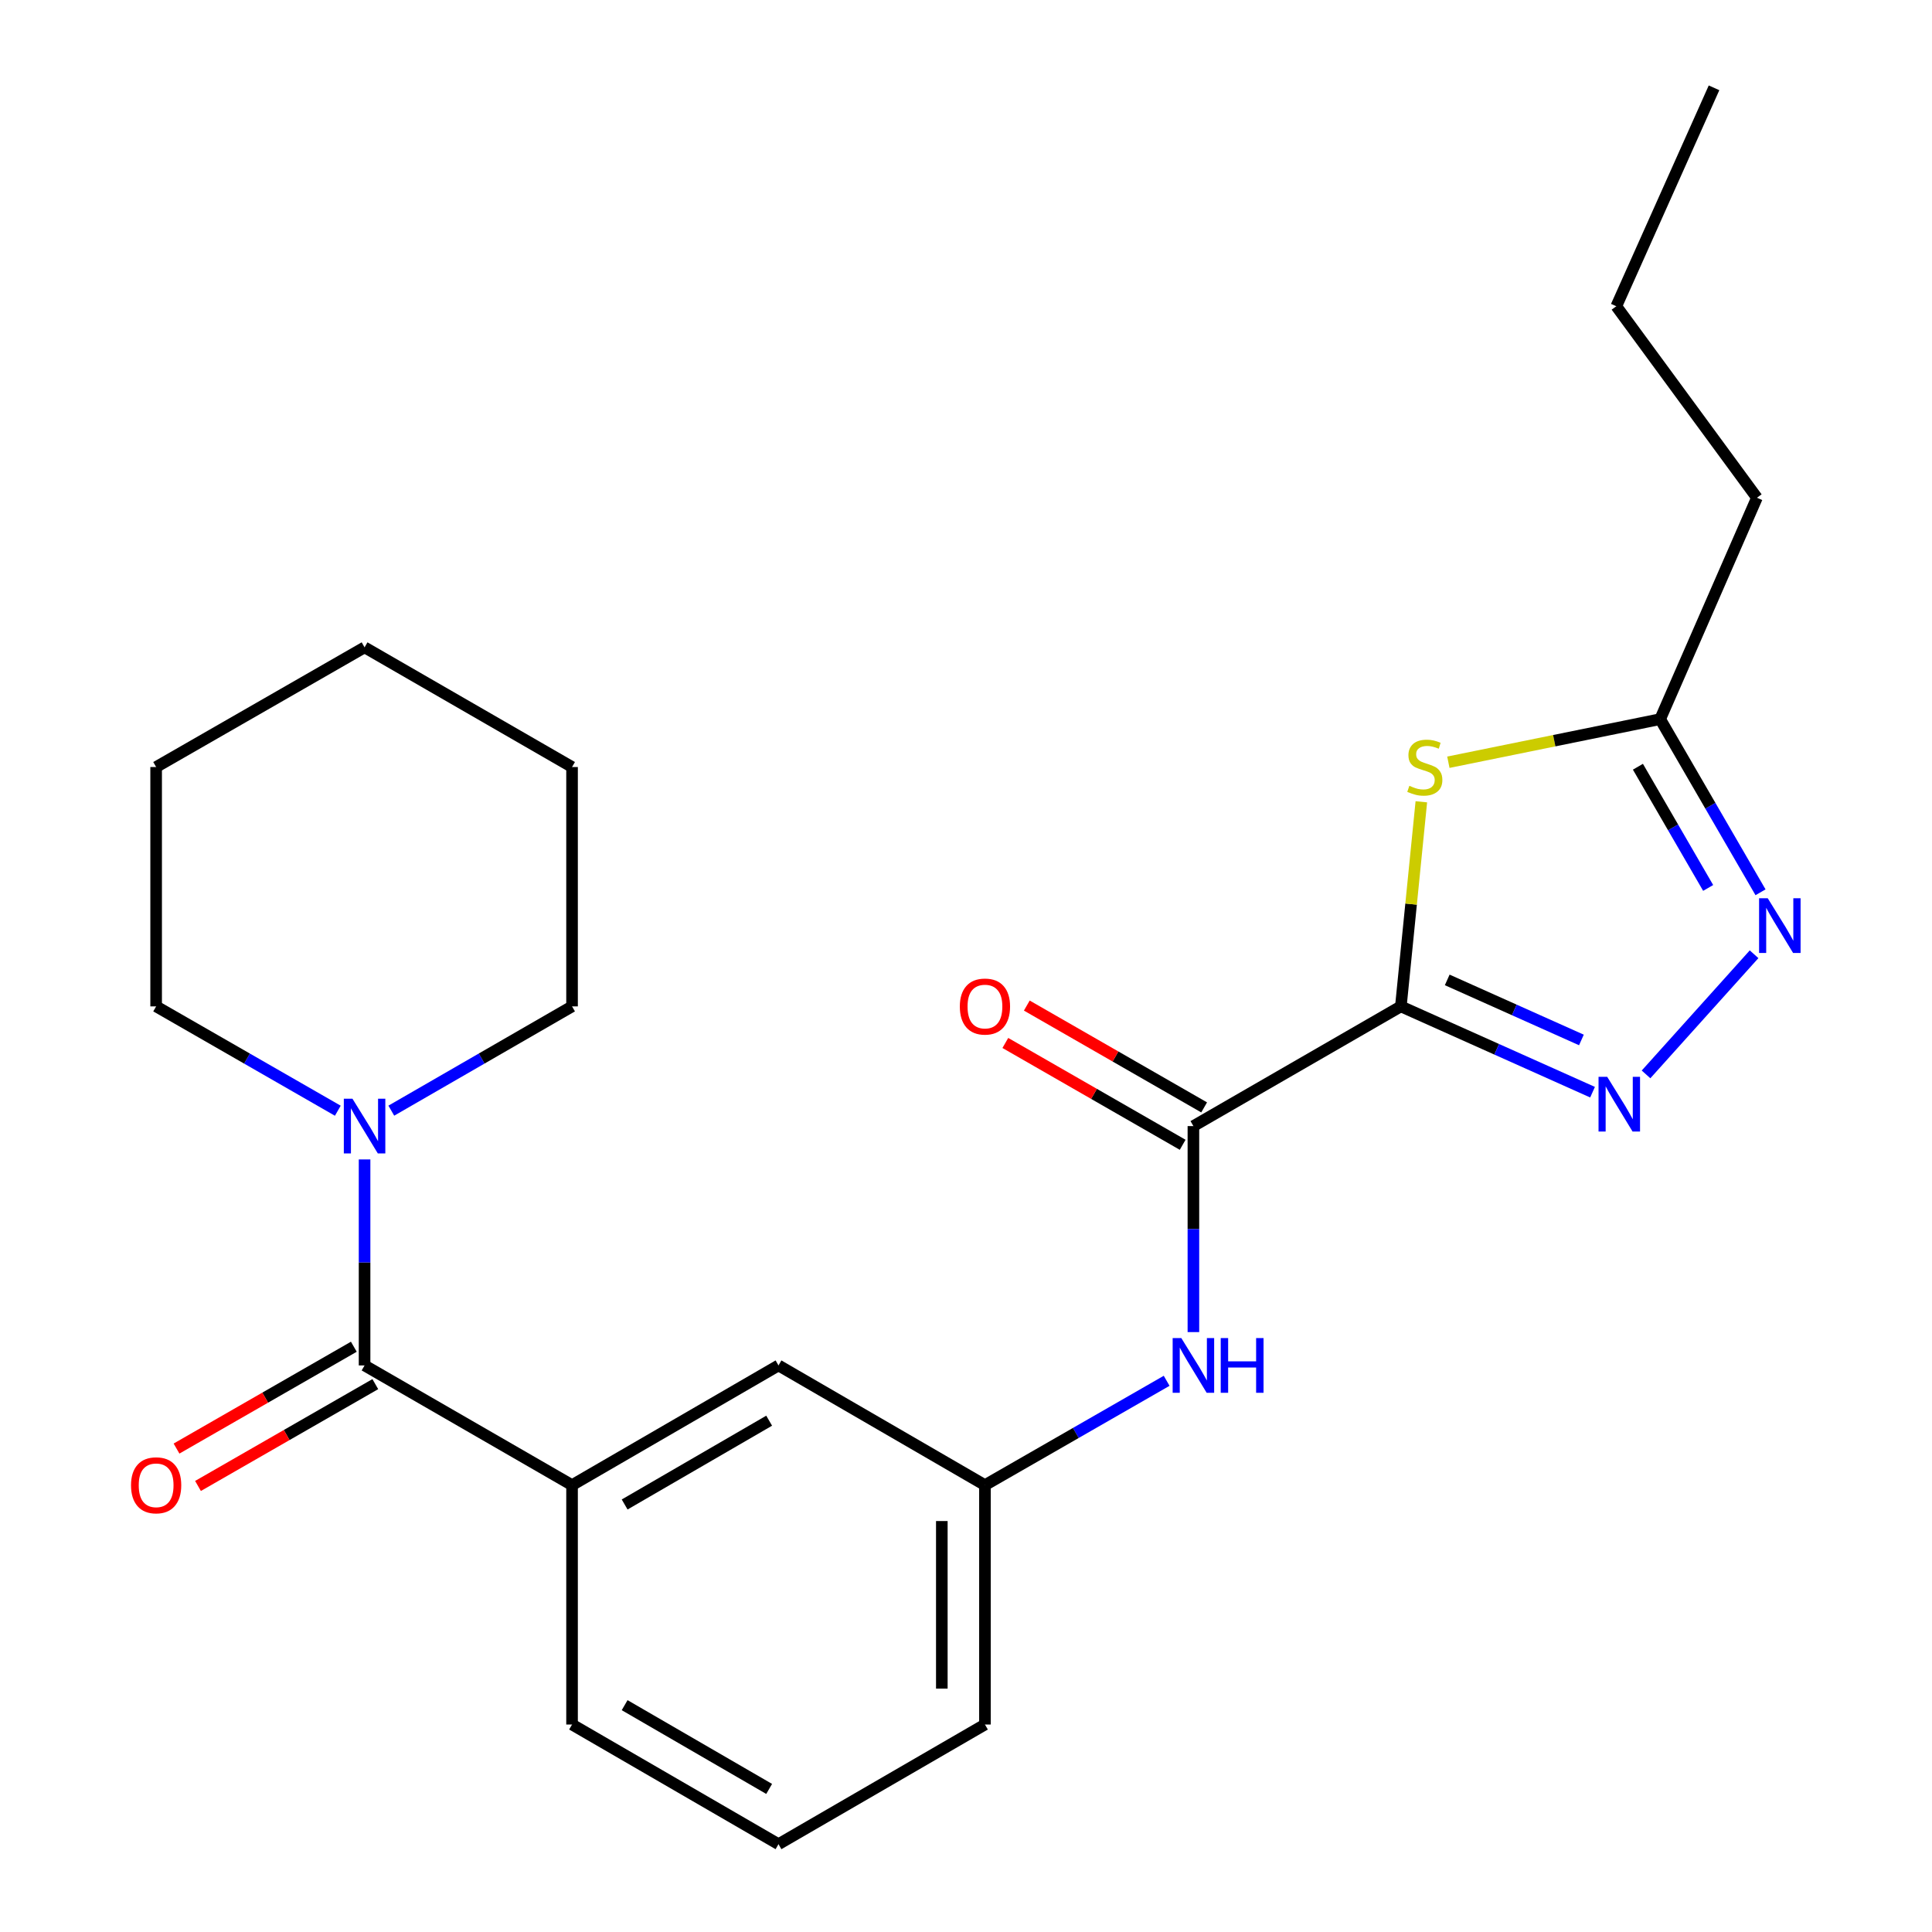 <?xml version='1.0' encoding='iso-8859-1'?>
<svg version='1.1' baseProfile='full'
              xmlns='http://www.w3.org/2000/svg'
                      xmlns:rdkit='http://www.rdkit.org/xml'
                      xmlns:xlink='http://www.w3.org/1999/xlink'
                  xml:space='preserve'
width='1000px' height='1000px' viewBox='0 0 1000 1000'>
<!-- END OF HEADER -->
<rect style='opacity:1.0;fill:#FFFFFF;stroke:none' width='1000' height='1000' x='0' y='0'> </rect>
<path class='bond-0' d='M 725.082,520.905 L 774.692,543.109' style='fill:none;fill-rule:evenodd;stroke:#000000;stroke-width:6px;stroke-linecap:butt;stroke-linejoin:miter;stroke-opacity:1' />
<path class='bond-0' d='M 774.692,543.109 L 824.302,565.314' style='fill:none;fill-rule:evenodd;stroke:#0000FF;stroke-width:6px;stroke-linecap:butt;stroke-linejoin:miter;stroke-opacity:1' />
<path class='bond-0' d='M 749.083,507.195 L 783.81,522.738' style='fill:none;fill-rule:evenodd;stroke:#000000;stroke-width:6px;stroke-linecap:butt;stroke-linejoin:miter;stroke-opacity:1' />
<path class='bond-0' d='M 783.81,522.738 L 818.537,538.281' style='fill:none;fill-rule:evenodd;stroke:#0000FF;stroke-width:6px;stroke-linecap:butt;stroke-linejoin:miter;stroke-opacity:1' />
<path class='bond-1' d='M 725.082,520.905 L 730.382,467.955' style='fill:none;fill-rule:evenodd;stroke:#000000;stroke-width:6px;stroke-linecap:butt;stroke-linejoin:miter;stroke-opacity:1' />
<path class='bond-1' d='M 730.382,467.955 L 735.681,415.004' style='fill:none;fill-rule:evenodd;stroke:#CCCC00;stroke-width:6px;stroke-linecap:butt;stroke-linejoin:miter;stroke-opacity:1' />
<path class='bond-2' d='M 725.082,520.905 L 617.705,582.864' style='fill:none;fill-rule:evenodd;stroke:#000000;stroke-width:6px;stroke-linecap:butt;stroke-linejoin:miter;stroke-opacity:1' />
<path class='bond-3' d='M 851.986,556.108 L 907.91,493.918' style='fill:none;fill-rule:evenodd;stroke:#0000FF;stroke-width:6px;stroke-linecap:butt;stroke-linejoin:miter;stroke-opacity:1' />
<path class='bond-5' d='M 749.67,394.532 L 804.487,383.379' style='fill:none;fill-rule:evenodd;stroke:#CCCC00;stroke-width:6px;stroke-linecap:butt;stroke-linejoin:miter;stroke-opacity:1' />
<path class='bond-5' d='M 804.487,383.379 L 859.305,372.225' style='fill:none;fill-rule:evenodd;stroke:#000000;stroke-width:6px;stroke-linecap:butt;stroke-linejoin:miter;stroke-opacity:1' />
<path class='bond-8' d='M 617.705,582.864 L 617.705,636.177' style='fill:none;fill-rule:evenodd;stroke:#000000;stroke-width:6px;stroke-linecap:butt;stroke-linejoin:miter;stroke-opacity:1' />
<path class='bond-8' d='M 617.705,636.177 L 617.705,689.489' style='fill:none;fill-rule:evenodd;stroke:#0000FF;stroke-width:6px;stroke-linecap:butt;stroke-linejoin:miter;stroke-opacity:1' />
<path class='bond-12' d='M 623.262,573.187 L 577.368,546.833' style='fill:none;fill-rule:evenodd;stroke:#000000;stroke-width:6px;stroke-linecap:butt;stroke-linejoin:miter;stroke-opacity:1' />
<path class='bond-12' d='M 577.368,546.833 L 531.474,520.479' style='fill:none;fill-rule:evenodd;stroke:#FF0000;stroke-width:6px;stroke-linecap:butt;stroke-linejoin:miter;stroke-opacity:1' />
<path class='bond-12' d='M 612.148,592.542 L 566.253,566.188' style='fill:none;fill-rule:evenodd;stroke:#000000;stroke-width:6px;stroke-linecap:butt;stroke-linejoin:miter;stroke-opacity:1' />
<path class='bond-12' d='M 566.253,566.188 L 520.359,539.834' style='fill:none;fill-rule:evenodd;stroke:#FF0000;stroke-width:6px;stroke-linecap:butt;stroke-linejoin:miter;stroke-opacity:1' />
<path class='bond-24' d='M 911.243,461.847 L 885.274,417.036' style='fill:none;fill-rule:evenodd;stroke:#0000FF;stroke-width:6px;stroke-linecap:butt;stroke-linejoin:miter;stroke-opacity:1' />
<path class='bond-24' d='M 885.274,417.036 L 859.305,372.225' style='fill:none;fill-rule:evenodd;stroke:#000000;stroke-width:6px;stroke-linecap:butt;stroke-linejoin:miter;stroke-opacity:1' />
<path class='bond-24' d='M 884.142,459.595 L 865.964,428.227' style='fill:none;fill-rule:evenodd;stroke:#0000FF;stroke-width:6px;stroke-linecap:butt;stroke-linejoin:miter;stroke-opacity:1' />
<path class='bond-24' d='M 865.964,428.227 L 847.785,396.86' style='fill:none;fill-rule:evenodd;stroke:#000000;stroke-width:6px;stroke-linecap:butt;stroke-linejoin:miter;stroke-opacity:1' />
<path class='bond-4' d='M 188.702,706.746 L 296.092,768.705' style='fill:none;fill-rule:evenodd;stroke:#000000;stroke-width:6px;stroke-linecap:butt;stroke-linejoin:miter;stroke-opacity:1' />
<path class='bond-6' d='M 188.702,706.746 L 188.702,653.434' style='fill:none;fill-rule:evenodd;stroke:#000000;stroke-width:6px;stroke-linecap:butt;stroke-linejoin:miter;stroke-opacity:1' />
<path class='bond-6' d='M 188.702,653.434 L 188.702,600.121' style='fill:none;fill-rule:evenodd;stroke:#0000FF;stroke-width:6px;stroke-linecap:butt;stroke-linejoin:miter;stroke-opacity:1' />
<path class='bond-10' d='M 183.144,697.069 L 137.256,723.422' style='fill:none;fill-rule:evenodd;stroke:#000000;stroke-width:6px;stroke-linecap:butt;stroke-linejoin:miter;stroke-opacity:1' />
<path class='bond-10' d='M 137.256,723.422 L 91.368,749.776' style='fill:none;fill-rule:evenodd;stroke:#FF0000;stroke-width:6px;stroke-linecap:butt;stroke-linejoin:miter;stroke-opacity:1' />
<path class='bond-10' d='M 194.259,716.423 L 148.371,742.776' style='fill:none;fill-rule:evenodd;stroke:#000000;stroke-width:6px;stroke-linecap:butt;stroke-linejoin:miter;stroke-opacity:1' />
<path class='bond-10' d='M 148.371,742.776 L 102.483,769.13' style='fill:none;fill-rule:evenodd;stroke:#FF0000;stroke-width:6px;stroke-linecap:butt;stroke-linejoin:miter;stroke-opacity:1' />
<path class='bond-16' d='M 859.305,372.225 L 909.385,257.631' style='fill:none;fill-rule:evenodd;stroke:#000000;stroke-width:6px;stroke-linecap:butt;stroke-linejoin:miter;stroke-opacity:1' />
<path class='bond-13' d='M 174.851,574.91 L 127.833,547.908' style='fill:none;fill-rule:evenodd;stroke:#0000FF;stroke-width:6px;stroke-linecap:butt;stroke-linejoin:miter;stroke-opacity:1' />
<path class='bond-13' d='M 127.833,547.908 L 80.815,520.905' style='fill:none;fill-rule:evenodd;stroke:#000000;stroke-width:6px;stroke-linecap:butt;stroke-linejoin:miter;stroke-opacity:1' />
<path class='bond-14' d='M 202.541,574.88 L 249.317,547.892' style='fill:none;fill-rule:evenodd;stroke:#0000FF;stroke-width:6px;stroke-linecap:butt;stroke-linejoin:miter;stroke-opacity:1' />
<path class='bond-14' d='M 249.317,547.892 L 296.092,520.905' style='fill:none;fill-rule:evenodd;stroke:#000000;stroke-width:6px;stroke-linecap:butt;stroke-linejoin:miter;stroke-opacity:1' />
<path class='bond-7' d='M 296.092,768.705 L 402.949,706.746' style='fill:none;fill-rule:evenodd;stroke:#000000;stroke-width:6px;stroke-linecap:butt;stroke-linejoin:miter;stroke-opacity:1' />
<path class='bond-7' d='M 323.316,778.719 L 398.116,735.347' style='fill:none;fill-rule:evenodd;stroke:#000000;stroke-width:6px;stroke-linecap:butt;stroke-linejoin:miter;stroke-opacity:1' />
<path class='bond-25' d='M 296.092,768.705 L 296.092,892.611' style='fill:none;fill-rule:evenodd;stroke:#000000;stroke-width:6px;stroke-linecap:butt;stroke-linejoin:miter;stroke-opacity:1' />
<path class='bond-11' d='M 603.854,714.699 L 556.83,741.702' style='fill:none;fill-rule:evenodd;stroke:#0000FF;stroke-width:6px;stroke-linecap:butt;stroke-linejoin:miter;stroke-opacity:1' />
<path class='bond-11' d='M 556.83,741.702 L 509.806,768.705' style='fill:none;fill-rule:evenodd;stroke:#000000;stroke-width:6px;stroke-linecap:butt;stroke-linejoin:miter;stroke-opacity:1' />
<path class='bond-9' d='M 402.949,706.746 L 509.806,768.705' style='fill:none;fill-rule:evenodd;stroke:#000000;stroke-width:6px;stroke-linecap:butt;stroke-linejoin:miter;stroke-opacity:1' />
<path class='bond-18' d='M 509.806,768.705 L 509.806,892.611' style='fill:none;fill-rule:evenodd;stroke:#000000;stroke-width:6px;stroke-linecap:butt;stroke-linejoin:miter;stroke-opacity:1' />
<path class='bond-18' d='M 487.487,787.291 L 487.487,874.025' style='fill:none;fill-rule:evenodd;stroke:#000000;stroke-width:6px;stroke-linecap:butt;stroke-linejoin:miter;stroke-opacity:1' />
<path class='bond-21' d='M 80.815,520.905 L 80.815,397.012' style='fill:none;fill-rule:evenodd;stroke:#000000;stroke-width:6px;stroke-linecap:butt;stroke-linejoin:miter;stroke-opacity:1' />
<path class='bond-20' d='M 296.092,520.905 L 296.092,397.012' style='fill:none;fill-rule:evenodd;stroke:#000000;stroke-width:6px;stroke-linecap:butt;stroke-linejoin:miter;stroke-opacity:1' />
<path class='bond-15' d='M 296.092,892.611 L 402.949,954.545' style='fill:none;fill-rule:evenodd;stroke:#000000;stroke-width:6px;stroke-linecap:butt;stroke-linejoin:miter;stroke-opacity:1' />
<path class='bond-15' d='M 323.312,882.591 L 398.112,925.946' style='fill:none;fill-rule:evenodd;stroke:#000000;stroke-width:6px;stroke-linecap:butt;stroke-linejoin:miter;stroke-opacity:1' />
<path class='bond-19' d='M 909.385,257.631 L 836.602,158.511' style='fill:none;fill-rule:evenodd;stroke:#000000;stroke-width:6px;stroke-linecap:butt;stroke-linejoin:miter;stroke-opacity:1' />
<path class='bond-17' d='M 402.949,954.545 L 509.806,892.611' style='fill:none;fill-rule:evenodd;stroke:#000000;stroke-width:6px;stroke-linecap:butt;stroke-linejoin:miter;stroke-opacity:1' />
<path class='bond-22' d='M 836.602,158.511 L 887.178,45.455' style='fill:none;fill-rule:evenodd;stroke:#000000;stroke-width:6px;stroke-linecap:butt;stroke-linejoin:miter;stroke-opacity:1' />
<path class='bond-23' d='M 296.092,397.012 L 188.702,335.065' style='fill:none;fill-rule:evenodd;stroke:#000000;stroke-width:6px;stroke-linecap:butt;stroke-linejoin:miter;stroke-opacity:1' />
<path class='bond-26' d='M 80.815,397.012 L 188.702,335.065' style='fill:none;fill-rule:evenodd;stroke:#000000;stroke-width:6px;stroke-linecap:butt;stroke-linejoin:miter;stroke-opacity:1' />
<path  class='atom-1' d='M 831.879 557.347
L 841.159 572.347
Q 842.079 573.827, 843.559 576.507
Q 845.039 579.187, 845.119 579.347
L 845.119 557.347
L 848.879 557.347
L 848.879 585.667
L 844.999 585.667
L 835.039 569.267
Q 833.879 567.347, 832.639 565.147
Q 831.439 562.947, 831.079 562.267
L 831.079 585.667
L 827.399 585.667
L 827.399 557.347
L 831.879 557.347
' fill='#0000FF'/>
<path  class='atom-2' d='M 729.482 406.732
Q 729.802 406.852, 731.122 407.412
Q 732.442 407.972, 733.882 408.332
Q 735.362 408.652, 736.802 408.652
Q 739.482 408.652, 741.042 407.372
Q 742.602 406.052, 742.602 403.772
Q 742.602 402.212, 741.802 401.252
Q 741.042 400.292, 739.842 399.772
Q 738.642 399.252, 736.642 398.652
Q 734.122 397.892, 732.602 397.172
Q 731.122 396.452, 730.042 394.932
Q 729.002 393.412, 729.002 390.852
Q 729.002 387.292, 731.402 385.092
Q 733.842 382.892, 738.642 382.892
Q 741.922 382.892, 745.642 384.452
L 744.722 387.532
Q 741.322 386.132, 738.762 386.132
Q 736.002 386.132, 734.482 387.292
Q 732.962 388.412, 733.002 390.372
Q 733.002 391.892, 733.762 392.812
Q 734.562 393.732, 735.682 394.252
Q 736.842 394.772, 738.762 395.372
Q 741.322 396.172, 742.842 396.972
Q 744.362 397.772, 745.442 399.412
Q 746.562 401.012, 746.562 403.772
Q 746.562 407.692, 743.922 409.812
Q 741.322 411.892, 736.962 411.892
Q 734.442 411.892, 732.522 411.332
Q 730.642 410.812, 728.402 409.892
L 729.482 406.732
' fill='#CCCC00'/>
<path  class='atom-4' d='M 914.979 464.935
L 924.259 479.935
Q 925.179 481.415, 926.659 484.095
Q 928.139 486.775, 928.219 486.935
L 928.219 464.935
L 931.979 464.935
L 931.979 493.255
L 928.099 493.255
L 918.139 476.855
Q 916.979 474.935, 915.739 472.735
Q 914.539 470.535, 914.179 469.855
L 914.179 493.255
L 910.499 493.255
L 910.499 464.935
L 914.979 464.935
' fill='#0000FF'/>
<path  class='atom-7' d='M 182.442 568.704
L 191.722 583.704
Q 192.642 585.184, 194.122 587.864
Q 195.602 590.544, 195.682 590.704
L 195.682 568.704
L 199.442 568.704
L 199.442 597.024
L 195.562 597.024
L 185.602 580.624
Q 184.442 578.704, 183.202 576.504
Q 182.002 574.304, 181.642 573.624
L 181.642 597.024
L 177.962 597.024
L 177.962 568.704
L 182.442 568.704
' fill='#0000FF'/>
<path  class='atom-9' d='M 611.445 692.586
L 620.725 707.586
Q 621.645 709.066, 623.125 711.746
Q 624.605 714.426, 624.685 714.586
L 624.685 692.586
L 628.445 692.586
L 628.445 720.906
L 624.565 720.906
L 614.605 704.506
Q 613.445 702.586, 612.205 700.386
Q 611.005 698.186, 610.645 697.506
L 610.645 720.906
L 606.965 720.906
L 606.965 692.586
L 611.445 692.586
' fill='#0000FF'/>
<path  class='atom-9' d='M 631.845 692.586
L 635.685 692.586
L 635.685 704.626
L 650.165 704.626
L 650.165 692.586
L 654.005 692.586
L 654.005 720.906
L 650.165 720.906
L 650.165 707.826
L 635.685 707.826
L 635.685 720.906
L 631.845 720.906
L 631.845 692.586
' fill='#0000FF'/>
<path  class='atom-11' d='M 67.815 768.785
Q 67.815 761.985, 71.175 758.185
Q 74.535 754.385, 80.815 754.385
Q 87.095 754.385, 90.455 758.185
Q 93.815 761.985, 93.815 768.785
Q 93.815 775.665, 90.415 779.585
Q 87.015 783.465, 80.815 783.465
Q 74.575 783.465, 71.175 779.585
Q 67.815 775.705, 67.815 768.785
M 80.815 780.265
Q 85.135 780.265, 87.455 777.385
Q 89.815 774.465, 89.815 768.785
Q 89.815 763.225, 87.455 760.425
Q 85.135 757.585, 80.815 757.585
Q 76.495 757.585, 74.135 760.385
Q 71.815 763.185, 71.815 768.785
Q 71.815 774.505, 74.135 777.385
Q 76.495 780.265, 80.815 780.265
' fill='#FF0000'/>
<path  class='atom-13' d='M 496.806 520.985
Q 496.806 514.185, 500.166 510.385
Q 503.526 506.585, 509.806 506.585
Q 516.086 506.585, 519.446 510.385
Q 522.806 514.185, 522.806 520.985
Q 522.806 527.865, 519.406 531.785
Q 516.006 535.665, 509.806 535.665
Q 503.566 535.665, 500.166 531.785
Q 496.806 527.905, 496.806 520.985
M 509.806 532.465
Q 514.126 532.465, 516.446 529.585
Q 518.806 526.665, 518.806 520.985
Q 518.806 515.425, 516.446 512.625
Q 514.126 509.785, 509.806 509.785
Q 505.486 509.785, 503.126 512.585
Q 500.806 515.385, 500.806 520.985
Q 500.806 526.705, 503.126 529.585
Q 505.486 532.465, 509.806 532.465
' fill='#FF0000'/>
</svg>
